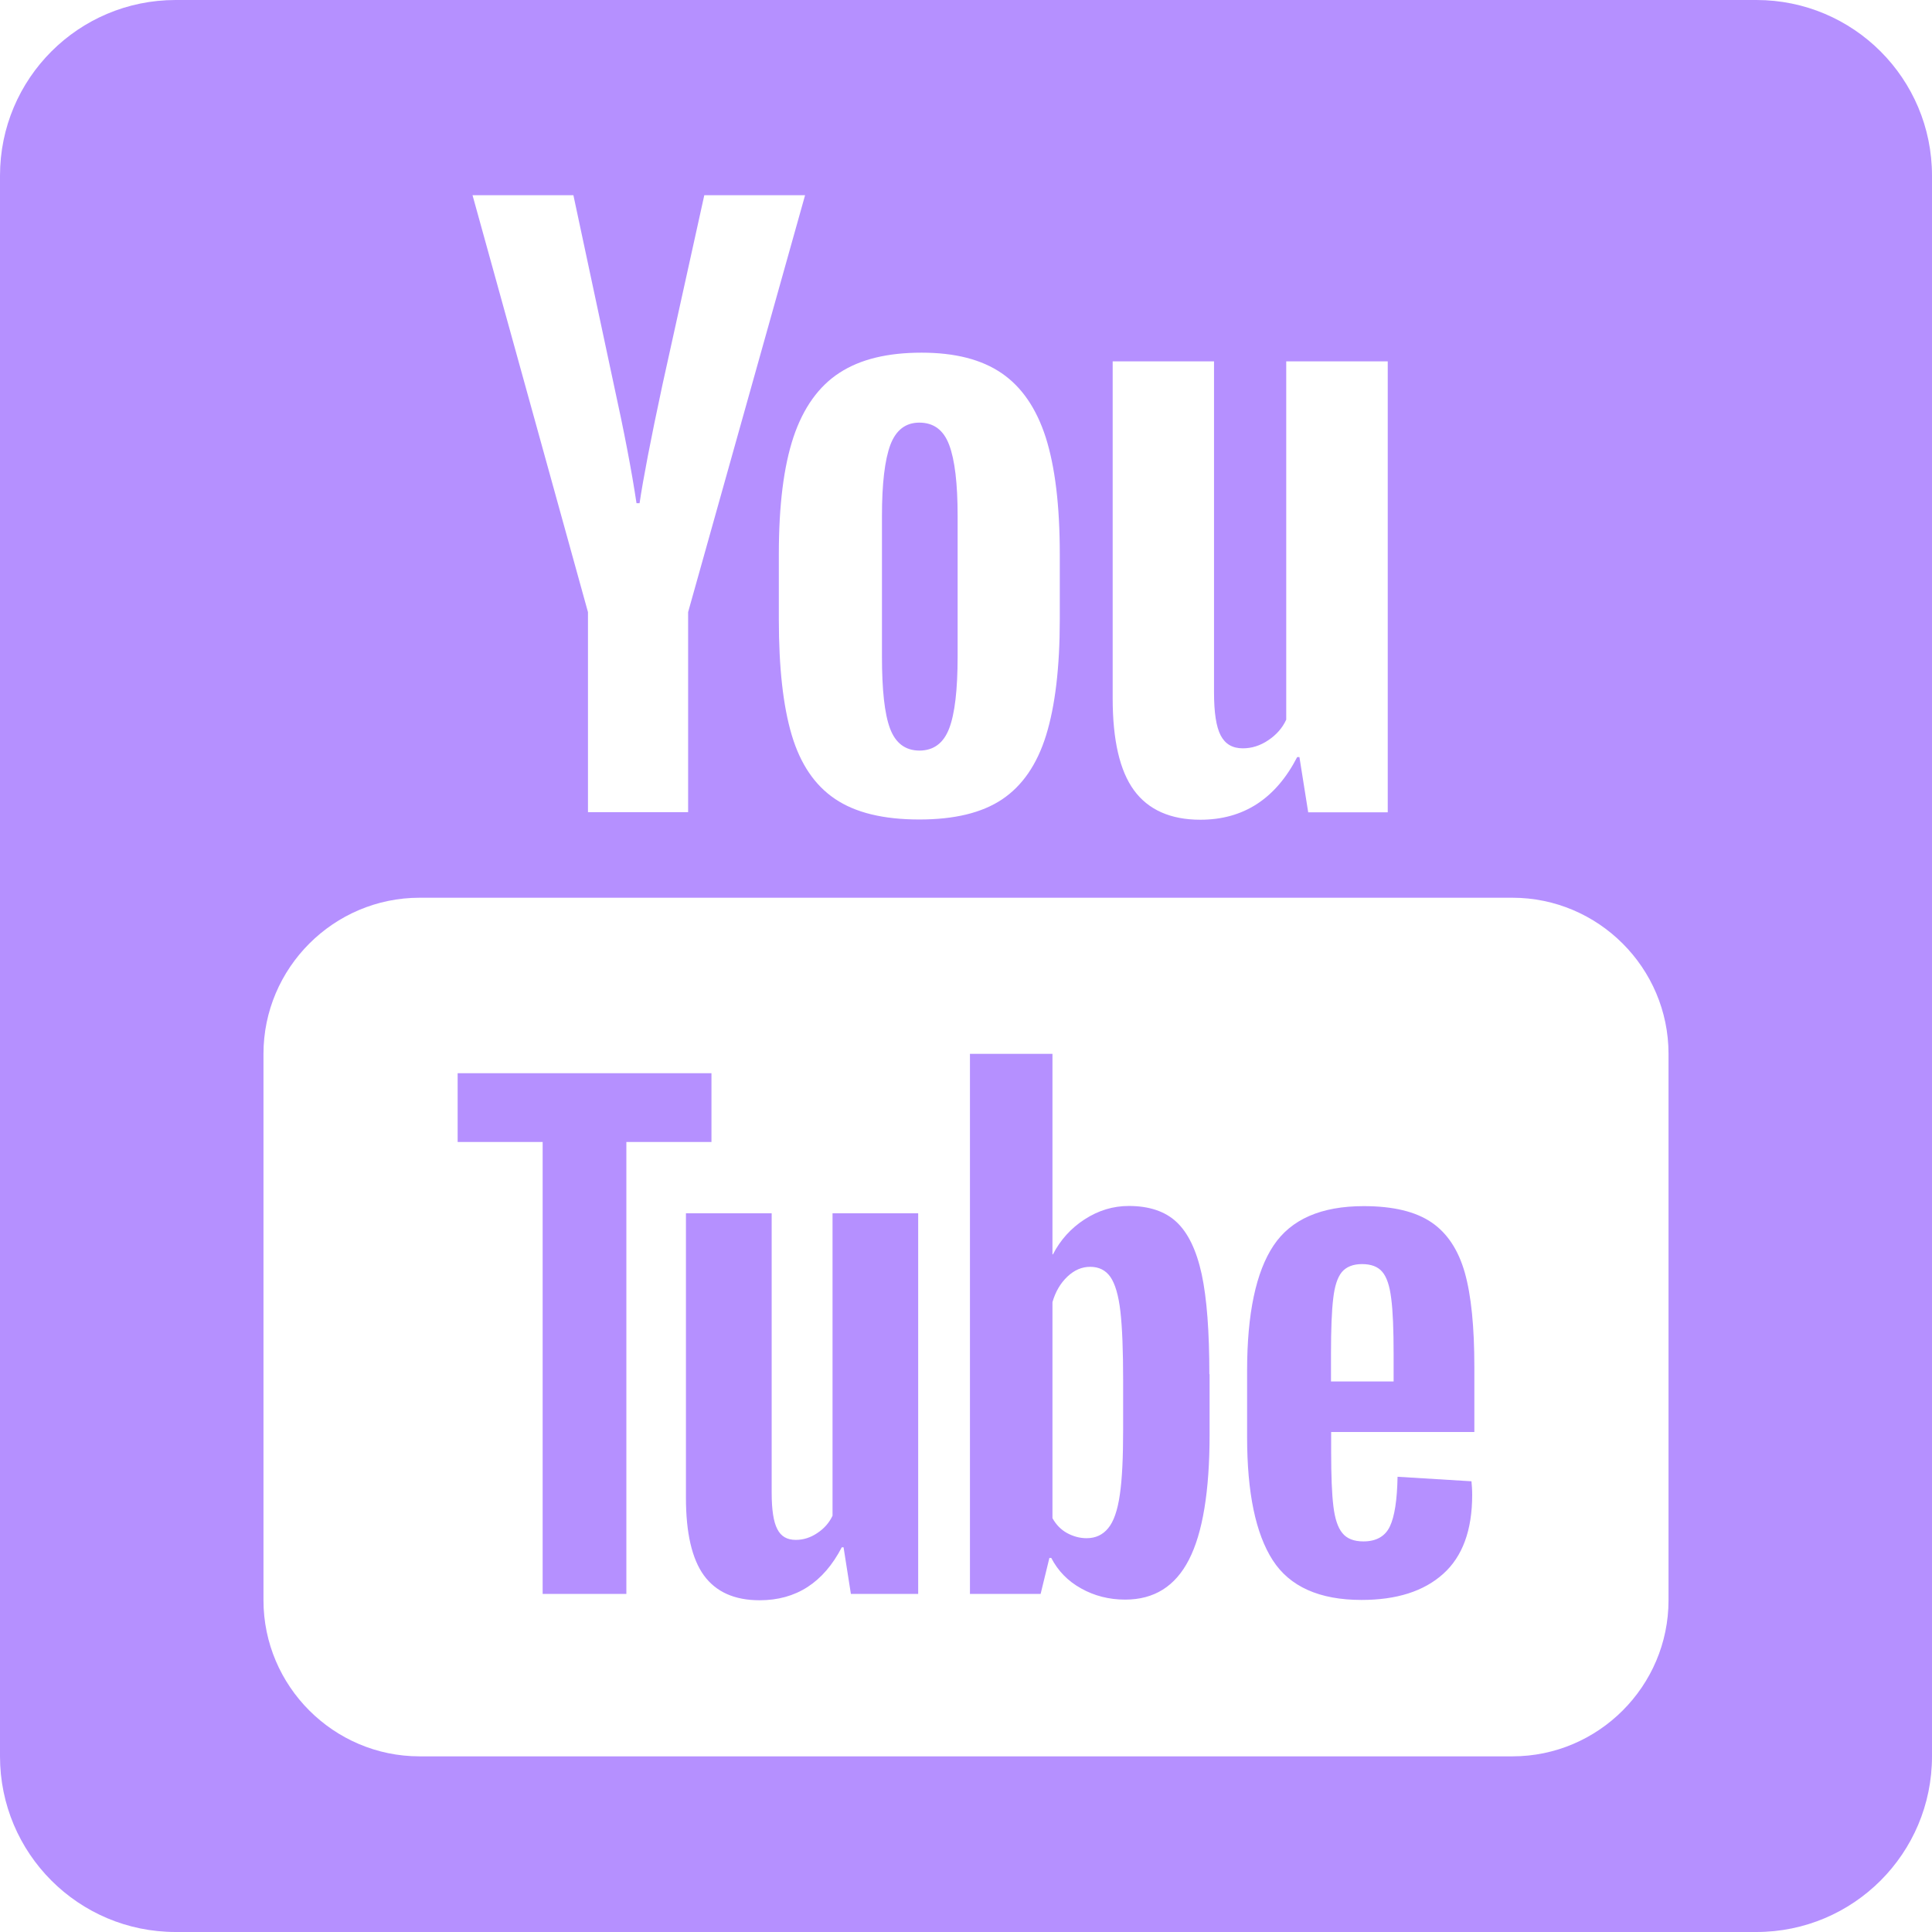 <?xml version="1.0" encoding="UTF-8"?>
<!-- Generated by Pixelmator Pro 3.6.18 -->
<svg width="24" height="24" viewBox="0 0 24 24" xmlns="http://www.w3.org/2000/svg">
    <path id="Path" fill="#b590ff" stroke="none" d="M 2.182 0 C 0.976 0 -0 0.976 -0 2.182 L -0 21.818 C -0 23.024 0.976 24 2.182 24 L 21.818 24 C 23.024 24 24 23.024 24 21.818 L 24 2.182 C 24 0.976 23.024 0 21.818 0 L 2.182 0 Z M 5.87 2.425 L 7.123 2.425 L 7.624 4.773 C 7.751 5.351 7.846 5.843 7.907 6.251 L 7.945 6.251 C 7.988 5.959 8.081 5.47 8.229 4.781 L 8.749 2.425 L 10.001 2.425 L 8.548 7.604 L 8.548 10.089 L 7.304 10.089 L 7.304 7.604 L 5.87 2.425 Z M 11.448 4.381 C 11.863 4.381 12.193 4.465 12.443 4.636 C 12.693 4.807 12.875 5.074 12.991 5.435 C 13.106 5.798 13.165 6.28 13.165 6.882 L 13.165 7.696 C 13.165 8.294 13.107 8.772 12.995 9.134 C 12.883 9.496 12.699 9.763 12.447 9.931 C 12.195 10.099 11.852 10.18 11.42 10.18 C 10.976 10.18 10.627 10.096 10.374 9.925 C 10.121 9.755 9.942 9.49 9.835 9.13 C 9.728 8.77 9.675 8.293 9.675 7.696 L 9.675 6.882 C 9.675 6.279 9.735 5.796 9.857 5.429 C 9.979 5.066 10.171 4.797 10.43 4.63 C 10.688 4.462 11.027 4.381 11.448 4.381 Z M 13.822 4.489 L 15.081 4.489 L 15.081 8.602 C 15.081 8.851 15.108 9.029 15.164 9.136 C 15.22 9.243 15.31 9.296 15.439 9.296 C 15.548 9.296 15.653 9.264 15.754 9.196 C 15.855 9.129 15.93 9.044 15.978 8.94 L 15.978 4.489 L 17.239 4.489 L 17.239 10.091 L 16.251 10.091 L 16.142 9.405 L 16.114 9.405 C 15.847 9.923 15.446 10.183 14.911 10.183 C 14.54 10.183 14.263 10.059 14.086 9.816 C 13.909 9.573 13.822 9.192 13.822 8.674 L 13.822 4.489 Z M 11.42 5.25 C 11.25 5.25 11.13 5.342 11.06 5.527 C 10.991 5.714 10.956 6.008 10.956 6.409 L 10.956 8.154 C 10.956 8.569 10.988 8.867 11.056 9.049 C 11.124 9.231 11.246 9.324 11.423 9.324 C 11.598 9.323 11.721 9.232 11.791 9.049 C 11.861 8.867 11.896 8.568 11.896 8.154 L 11.896 6.409 C 11.896 6.007 11.861 5.712 11.791 5.527 C 11.721 5.34 11.597 5.25 11.42 5.25 Z M 5.212 11.152 L 18.788 11.152 C 19.855 11.152 20.727 12.024 20.727 13.091 L 20.727 19.879 C 20.727 20.946 19.855 21.818 18.788 21.818 L 5.212 21.818 C 4.145 21.818 3.273 20.946 3.273 19.879 L 3.273 13.091 C 3.273 12.024 4.145 11.152 5.212 11.152 Z M 12.049 13.091 L 12.049 19.8 L 12.927 19.8 L 13.036 19.353 L 13.059 19.353 C 13.142 19.513 13.264 19.64 13.43 19.732 C 13.594 19.824 13.777 19.871 13.977 19.871 C 14.337 19.871 14.6 19.706 14.77 19.374 C 14.94 19.043 15.026 18.524 15.026 17.819 L 15.026 17.071 L 15.023 17.071 C 15.023 16.542 14.992 16.128 14.928 15.829 C 14.863 15.531 14.759 15.315 14.616 15.181 C 14.474 15.047 14.274 14.981 14.022 14.981 C 13.826 14.981 13.644 15.037 13.474 15.147 C 13.304 15.257 13.173 15.402 13.08 15.582 L 13.074 15.582 L 13.074 13.091 L 12.049 13.091 Z M 5.685 13.332 L 5.685 14.186 L 6.741 14.186 L 6.741 19.8 L 7.781 19.8 L 7.781 14.186 L 8.838 14.186 L 8.838 13.332 L 5.685 13.332 Z M 16.941 14.983 C 16.412 14.983 16.038 15.146 15.82 15.473 C 15.602 15.8 15.492 16.318 15.492 17.028 L 15.492 17.853 C 15.492 18.542 15.598 19.052 15.81 19.381 C 16.021 19.709 16.389 19.875 16.913 19.875 C 17.351 19.875 17.688 19.767 17.928 19.551 C 18.168 19.336 18.288 19.008 18.288 18.571 C 18.288 18.499 18.283 18.442 18.279 18.401 L 17.361 18.345 C 17.356 18.633 17.324 18.84 17.265 18.963 C 17.206 19.086 17.095 19.148 16.937 19.148 C 16.819 19.148 16.731 19.114 16.675 19.044 C 16.618 18.975 16.582 18.863 16.564 18.712 C 16.545 18.56 16.536 18.333 16.536 18.03 L 16.536 17.789 L 18.315 17.789 L 18.315 16.982 C 18.315 16.483 18.276 16.091 18.196 15.808 C 18.115 15.525 17.978 15.318 17.783 15.185 C 17.586 15.051 17.307 14.983 16.941 14.983 Z M 8.521 15.072 L 8.521 18.605 C 8.521 19.041 8.595 19.364 8.744 19.57 C 8.894 19.775 9.123 19.879 9.437 19.879 C 9.89 19.879 10.23 19.659 10.457 19.221 L 10.479 19.221 L 10.57 19.8 L 11.403 19.8 L 11.406 19.8 L 11.406 15.072 L 10.342 15.072 L 10.342 18.829 C 10.301 18.916 10.238 18.988 10.153 19.044 C 10.069 19.101 9.979 19.129 9.886 19.129 C 9.777 19.129 9.702 19.086 9.656 18.995 C 9.609 18.906 9.586 18.754 9.586 18.543 L 9.586 15.072 L 8.521 15.072 Z M 16.92 15.703 C 17.033 15.703 17.117 15.735 17.171 15.799 C 17.226 15.863 17.263 15.972 17.282 16.129 C 17.303 16.286 17.312 16.518 17.312 16.822 L 17.312 17.161 L 16.534 17.161 L 16.534 16.822 C 16.534 16.513 16.543 16.281 16.562 16.129 C 16.579 15.978 16.614 15.87 16.668 15.803 C 16.723 15.738 16.806 15.703 16.92 15.703 Z M 13.543 15.737 C 13.652 15.737 13.735 15.779 13.794 15.863 C 13.852 15.947 13.895 16.09 13.918 16.291 C 13.941 16.492 13.952 16.777 13.952 17.148 L 13.952 17.757 C 13.952 18.102 13.94 18.373 13.911 18.567 C 13.883 18.763 13.834 18.903 13.766 18.984 C 13.699 19.066 13.611 19.108 13.498 19.108 C 13.41 19.108 13.329 19.084 13.255 19.044 C 13.181 19.003 13.12 18.942 13.074 18.859 L 13.074 16.176 C 13.11 16.049 13.172 15.942 13.259 15.859 C 13.347 15.776 13.44 15.737 13.543 15.737 Z"/>
</svg>
